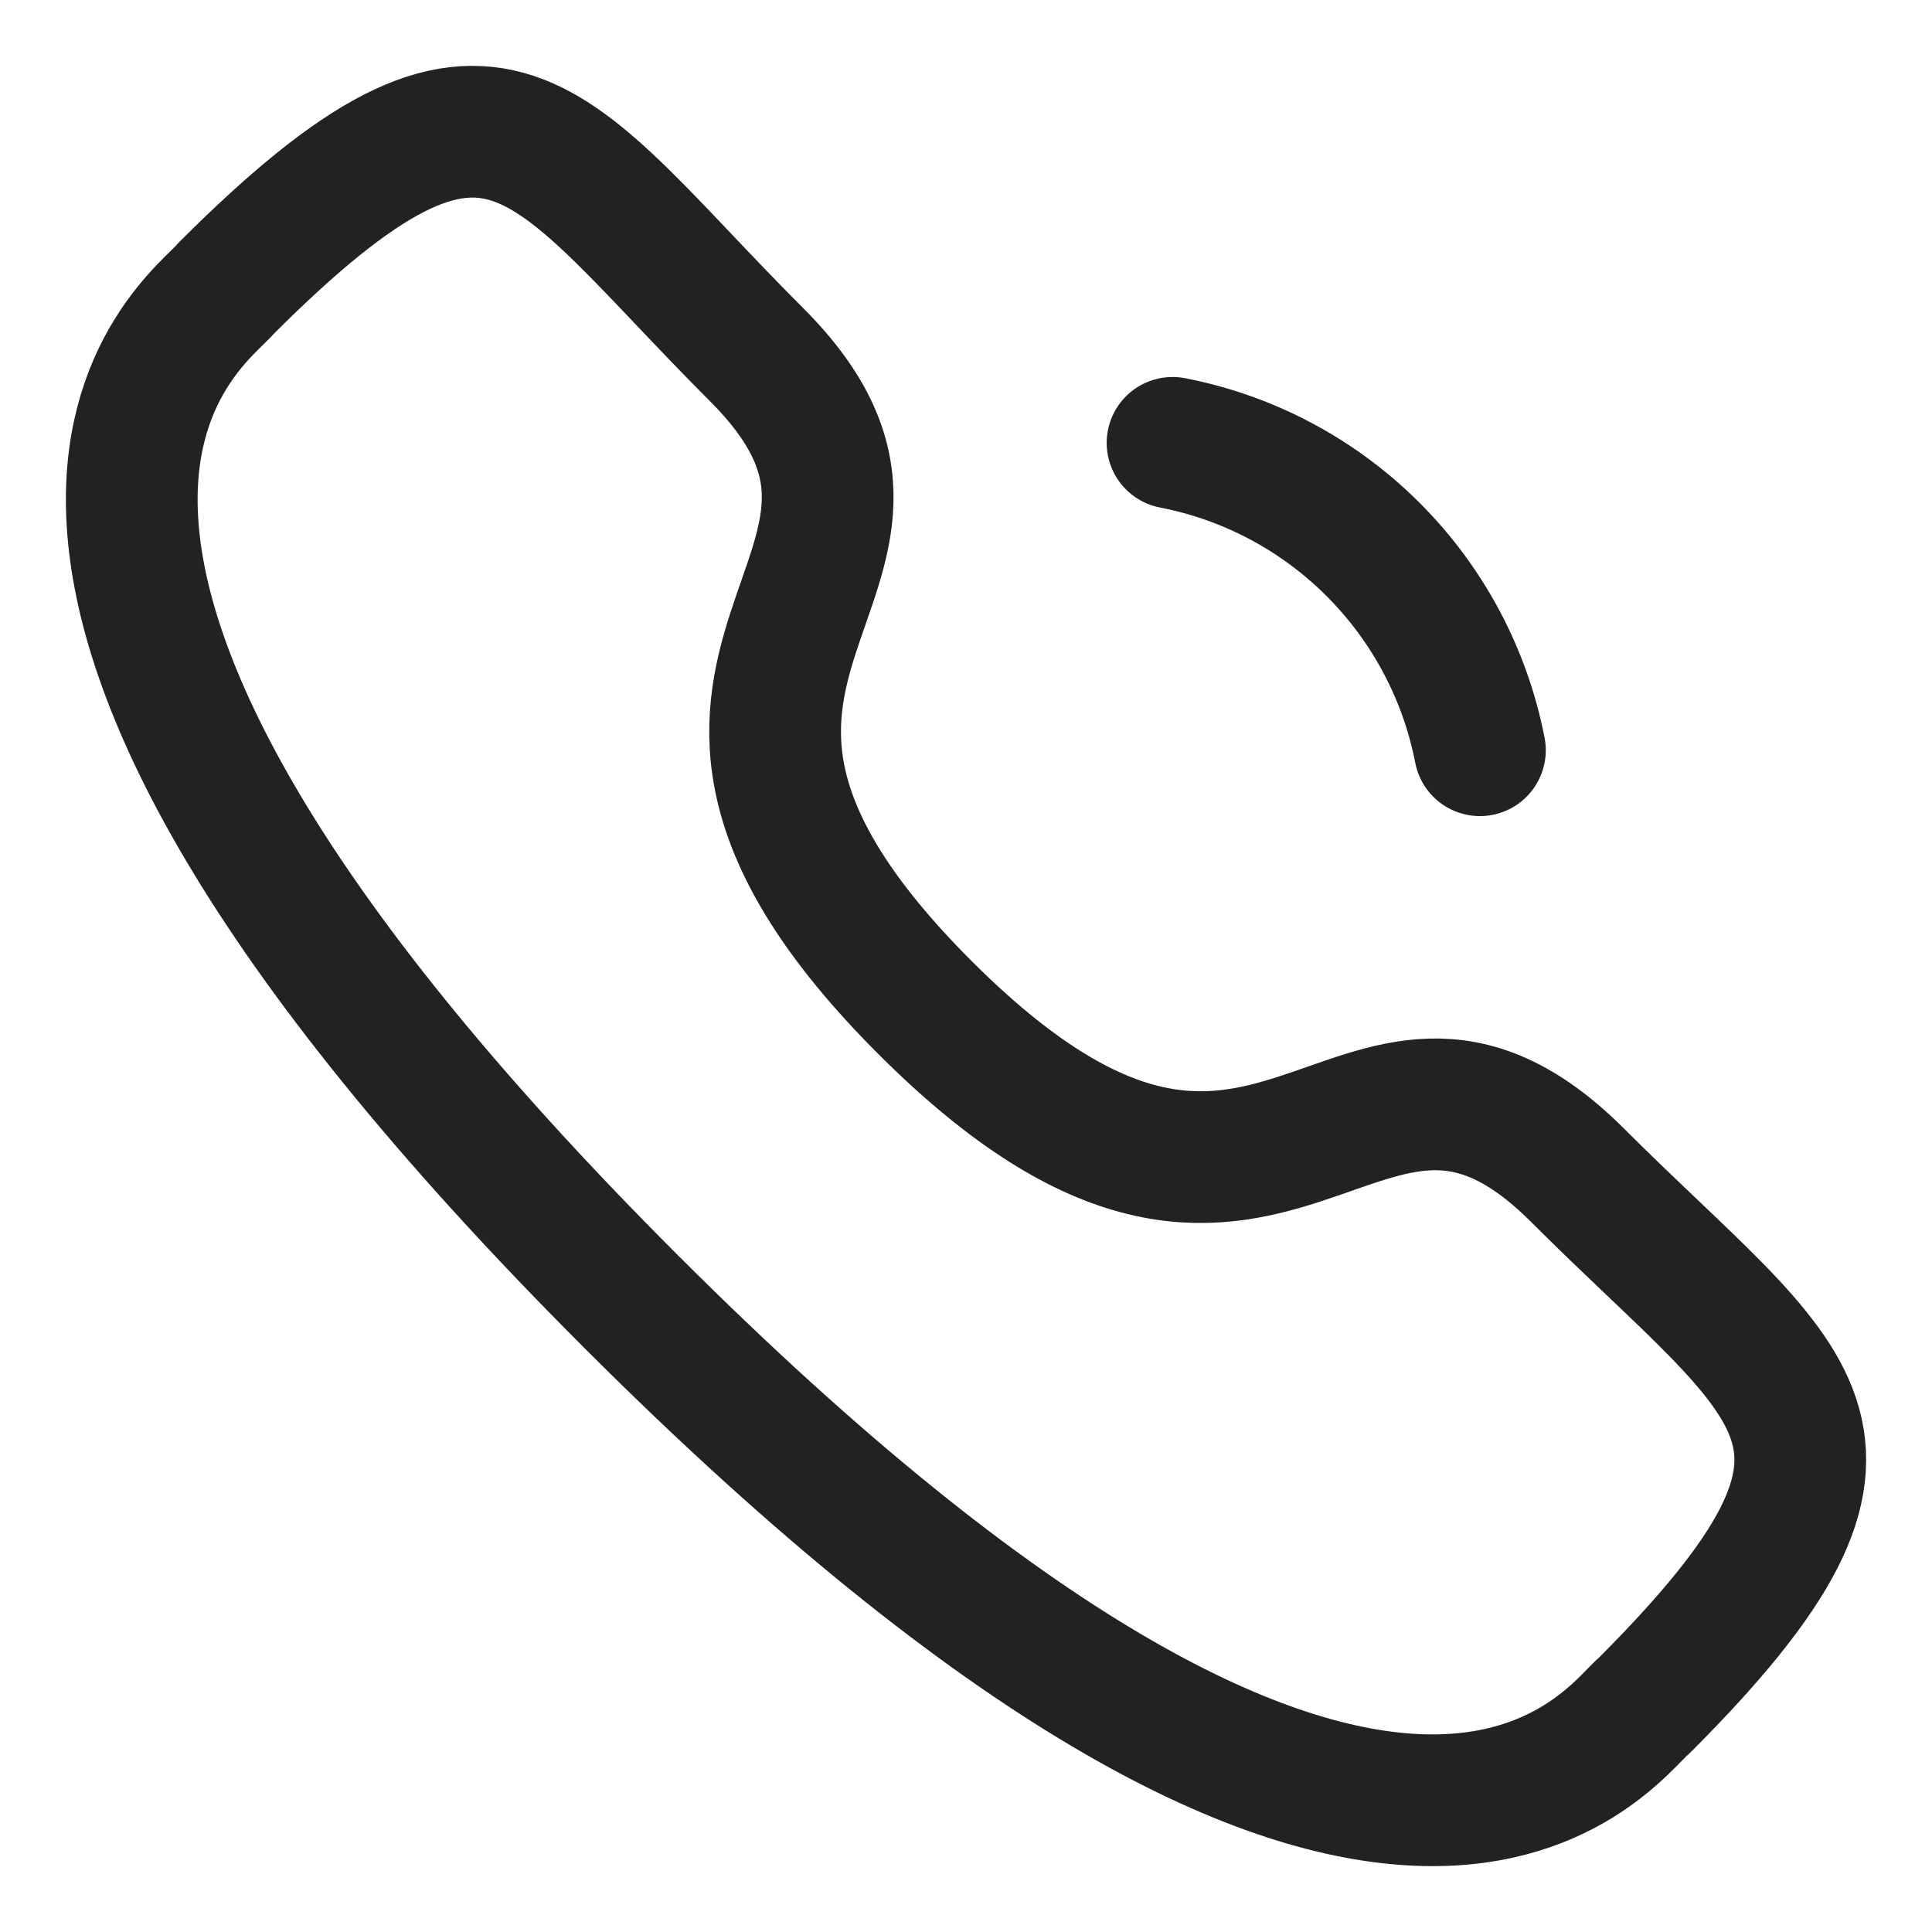 <svg width="22" height="22" viewBox="0 0 22 22" fill="none" xmlns="http://www.w3.org/2000/svg">
  <path fill-rule="evenodd" clip-rule="evenodd" d="M10.532 11.472C14.521 15.46 15.426 10.847 17.966 13.385C20.414 15.833 21.822 16.323 18.719 19.425C18.331 19.737 15.862 23.494 7.185 14.82C-1.493 6.144 2.262 3.672 2.574 3.284C5.684 0.174 6.166 1.589 8.614 4.037C11.154 6.577 6.543 7.484 10.532 11.472Z" stroke="#222222" stroke-width="1.5" stroke-linecap="round" stroke-linejoin="round" />
  <path d="M13.352 5.043C15.123 5.387 16.507 6.772 16.852 8.543" stroke="#222222" stroke-width="1.5" stroke-linecap="round" stroke-linejoin="round" />
</svg>